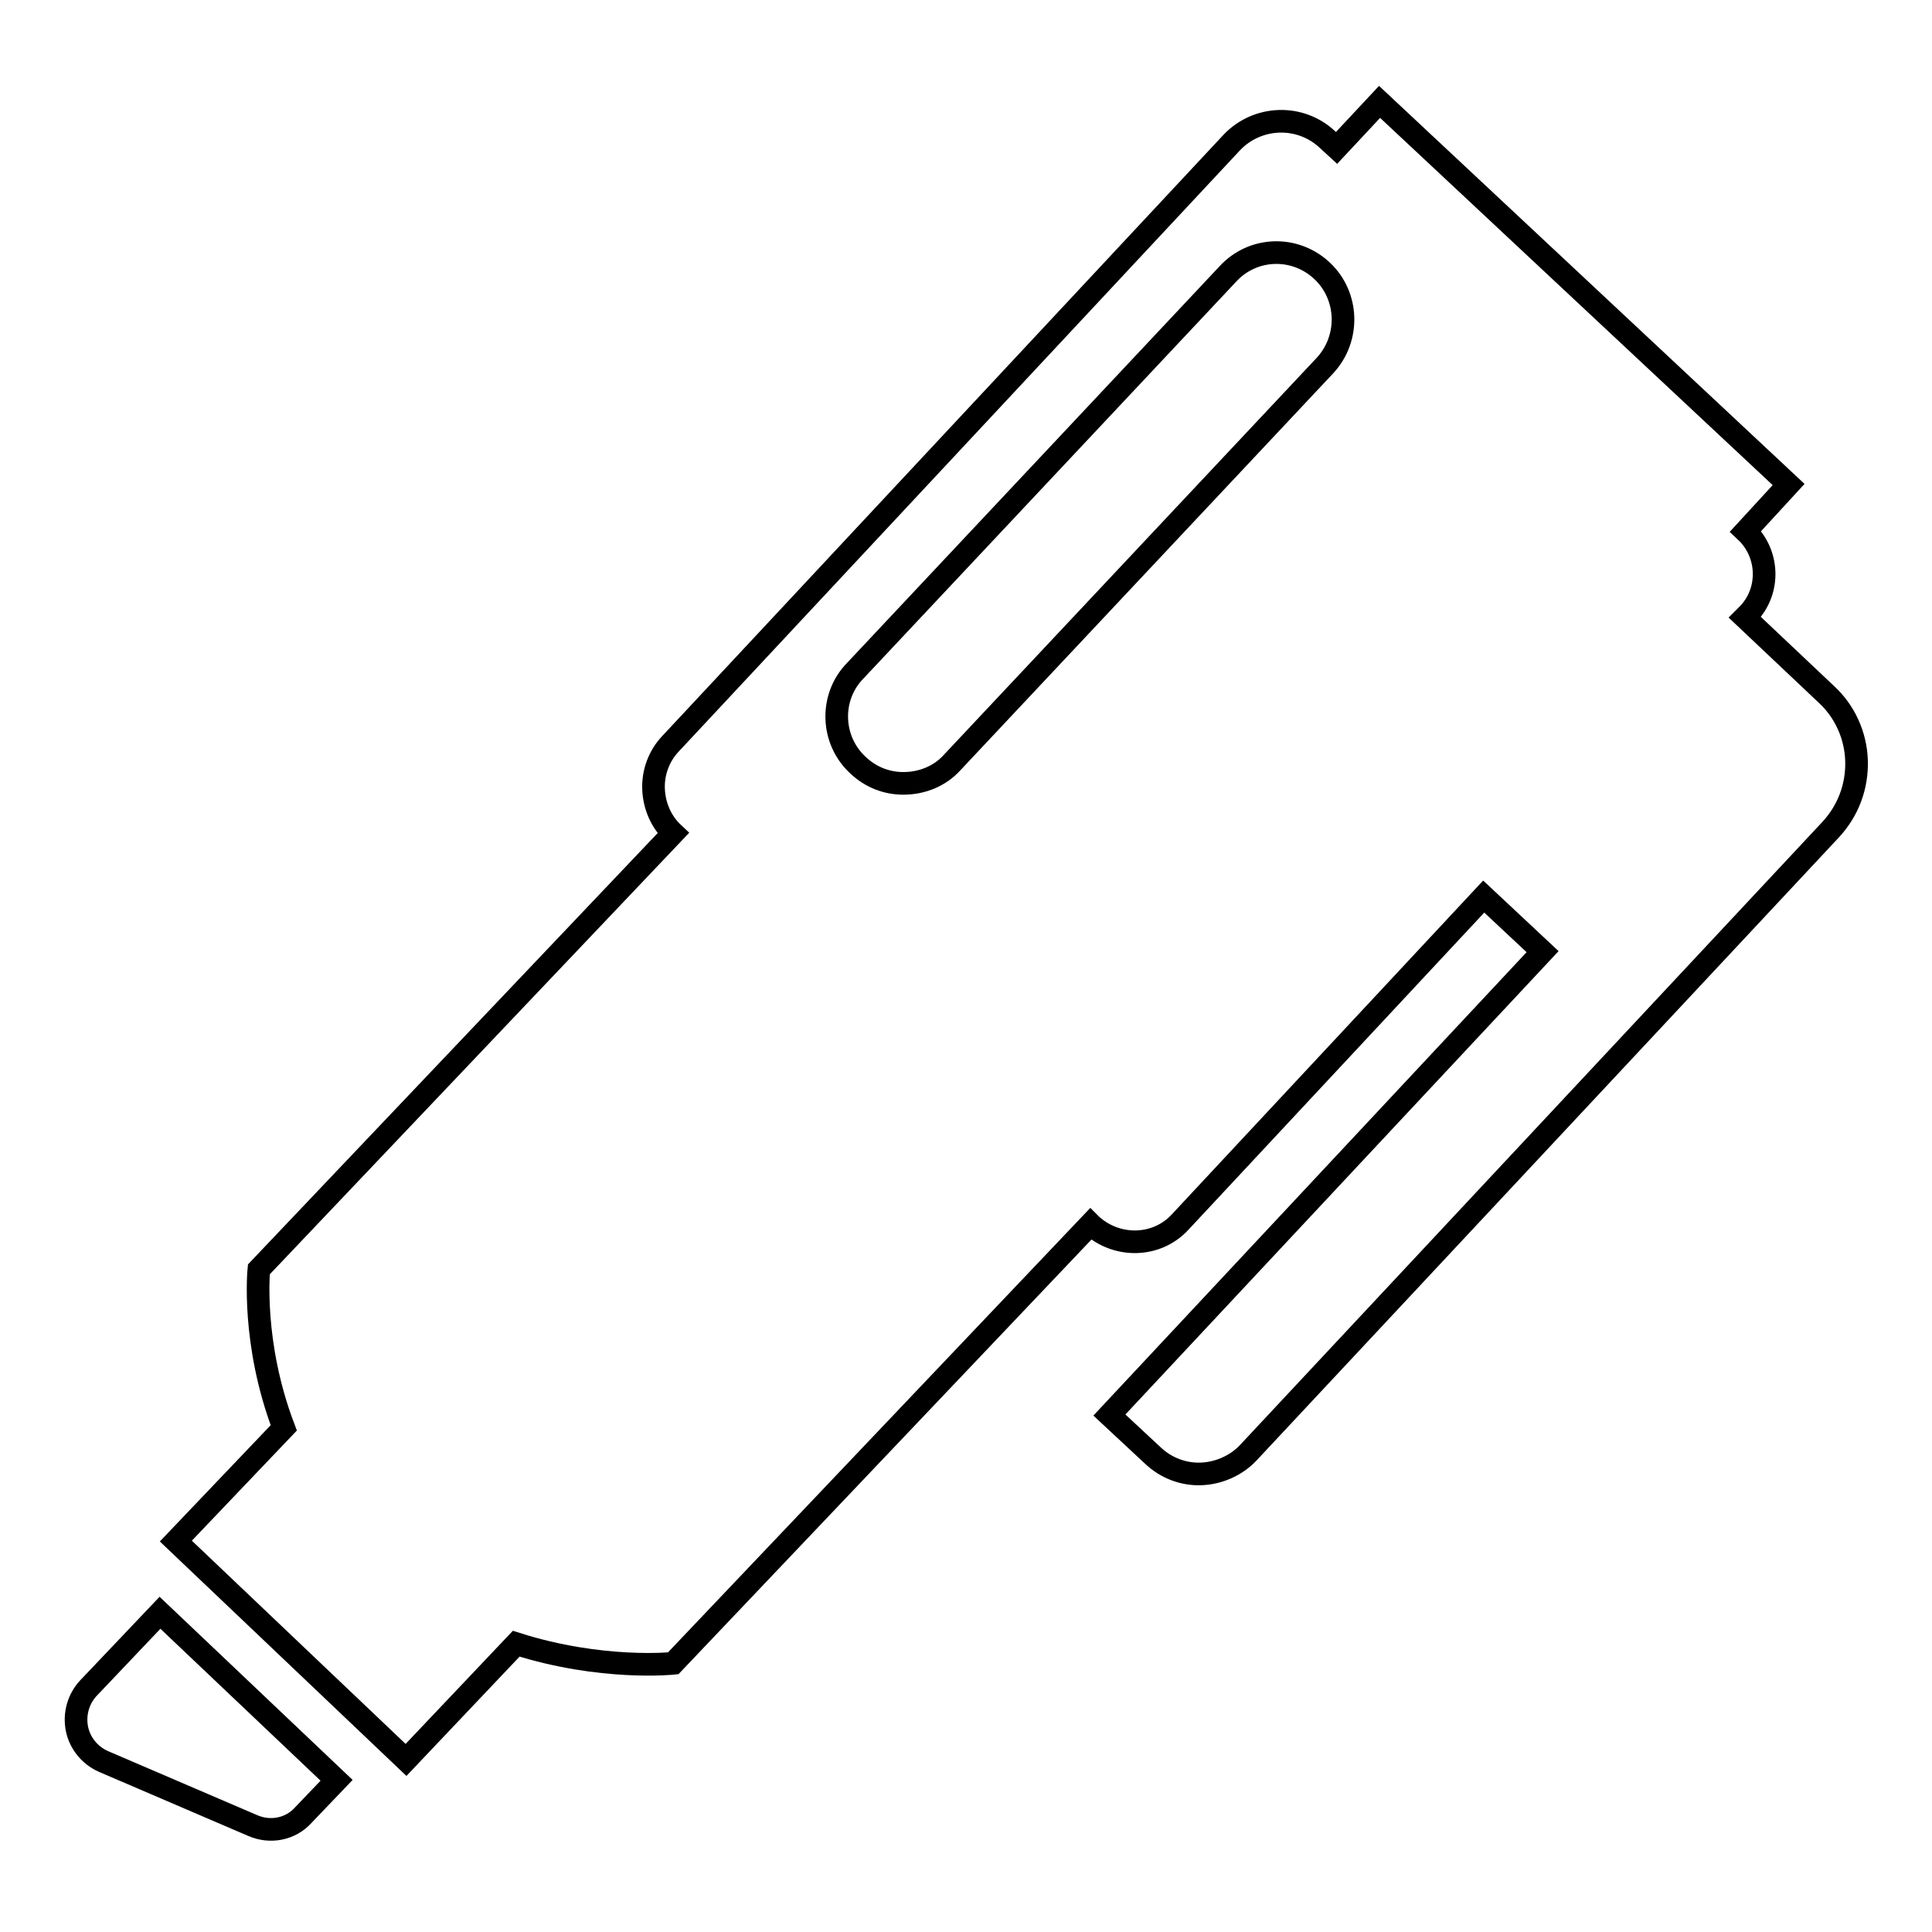 <?xml version="1.0" encoding="utf-8"?>
<!-- Svg Vector Icons : http://www.onlinewebfonts.com/icon -->
<!DOCTYPE svg PUBLIC "-//W3C//DTD SVG 1.1//EN" "http://www.w3.org/Graphics/SVG/1.1/DTD/svg11.dtd">
<svg version="1.1" xmlns="http://www.w3.org/2000/svg" xmlns:xlink="http://www.w3.org/1999/xlink" x="0px" y="0px" viewBox="0 0 256 256" enable-background="new 0 0 256 256" xml:space="preserve">
<g><g><g><g><path stroke-width="3" fill-opacity="0" stroke="#000000"  d="M11.7,223.7c-1.3,1.4-1.9,3.4-1.5,5.4c0.4,1.9,1.7,3.5,3.5,4.3l19.8,8.5c2.3,1,5,0.5,6.7-1.4l4.4-4.6l-23.4-22.2L11.7,223.7z"/><path stroke-width="3" fill-opacity="0" stroke="#000000"  d="M231.2,81.8l0.5-0.5c2.9-3.1,2.7-8-0.4-10.9l5.7-6.2l-54.2-50.7l-5.7,6.1l-1.2-1.1c-3.6-3.4-9.3-3.2-12.7,0.4L88.8,98.6c-1.5,1.6-2.3,3.8-2.2,6c0.1,2.2,1,4.3,2.6,5.8l-54.9,57.8c0,0-1,9.7,3.3,21l-14.3,15l30.5,29l14.6-15.4c11.3,3.6,20.8,2.6,20.8,2.6l55.3-58.2l0.1,0.1c3.4,3.1,8.7,3,11.8-0.4l40.2-43.1l7.8,7.3L147,187.5l5.8,5.4c1.7,1.6,4,2.5,6.4,2.4c2.3-0.1,4.6-1.1,6.2-2.8l77.2-82.6c2.3-2.5,3.5-5.7,3.4-9.1s-1.6-6.6-4-8.8L231.2,81.8z M175.6,48.4L126.2,101c-1.7,1.9-4.1,2.8-6.5,2.8c-2.2,0-4.3-0.8-6-2.4c-3.6-3.3-3.8-9-0.4-12.5l49.4-52.6c3.3-3.6,8.9-3.8,12.5-0.4C178.7,39.2,178.9,44.8,175.6,48.4z"/></g></g><g></g><g></g><g></g><g></g><g></g><g></g><g></g><g></g><g></g><g></g><g></g><g></g><g></g><g></g><g></g></g></g>
</svg>